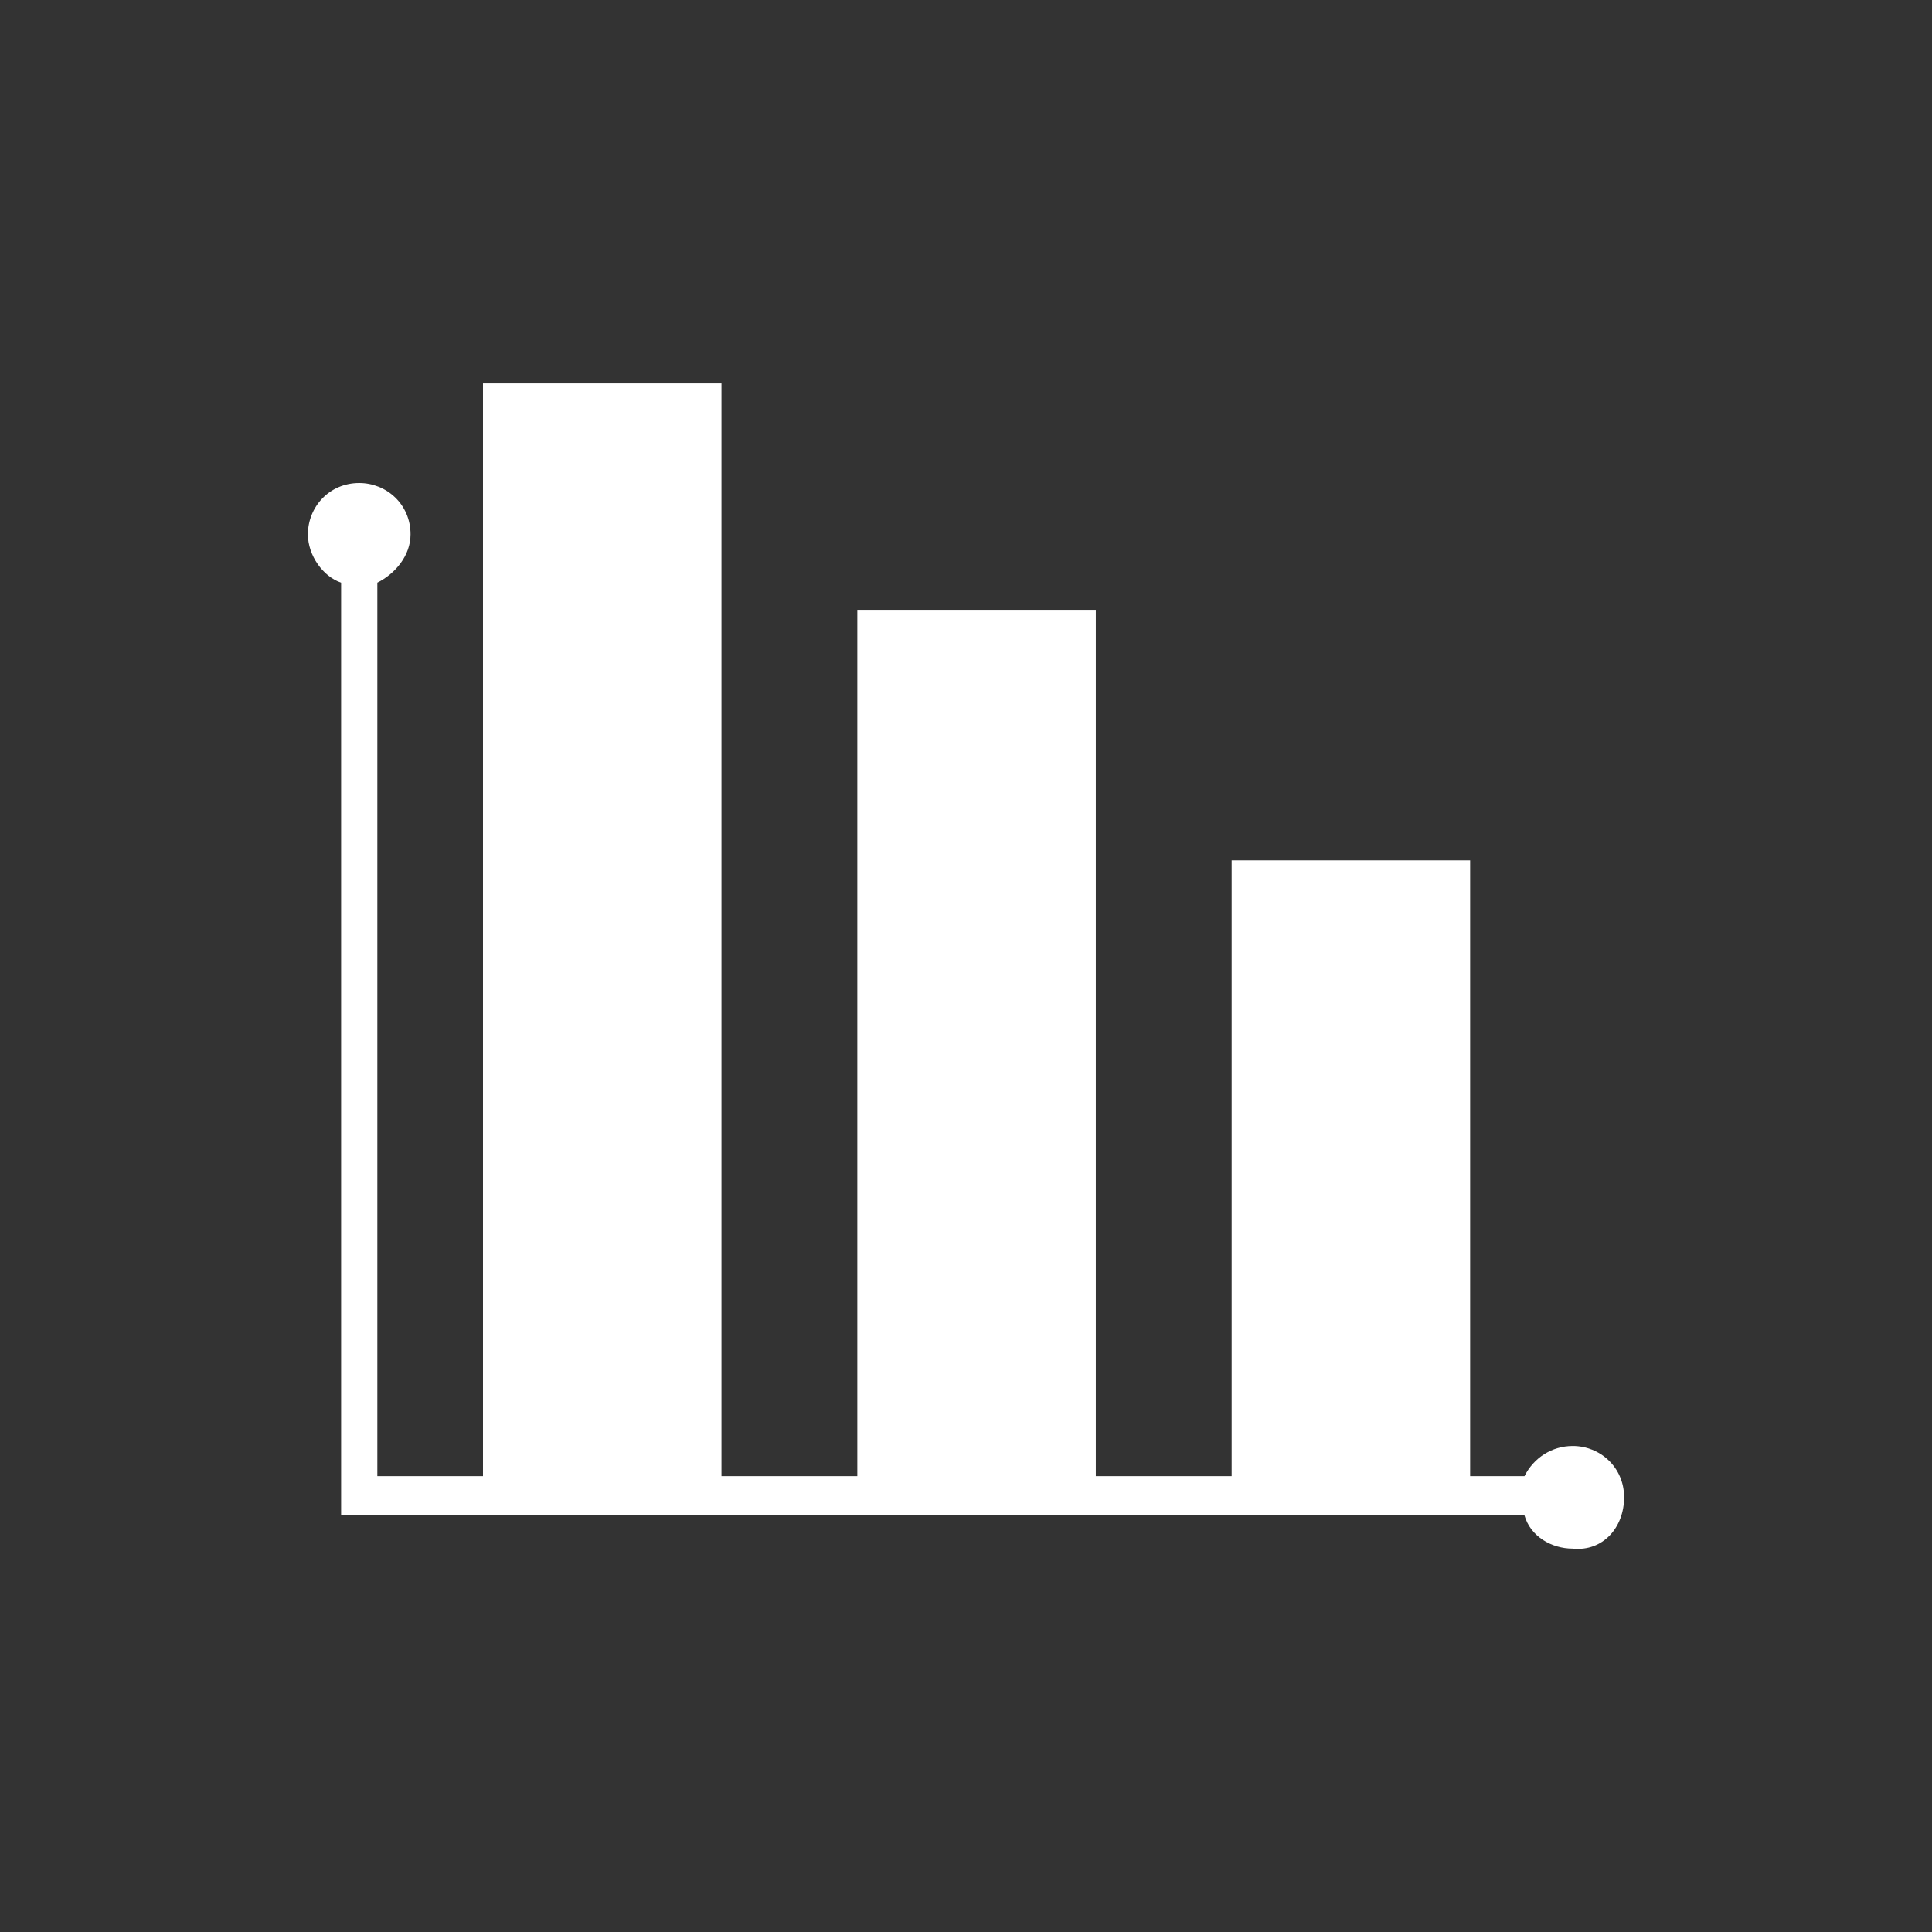 <?xml version="1.0" encoding="utf-8"?>
<!-- Generator: Adobe Illustrator 21.1.0, SVG Export Plug-In . SVG Version: 6.00 Build 0)  -->
<svg version="1.1" id="Lager_1" xmlns="http://www.w3.org/2000/svg" xmlns:xlink="http://www.w3.org/1999/xlink" x="0px" y="0px"
	 viewBox="0 0 64 64" style="enable-background:new 0 0 64 64;" xml:space="preserve">
<rect x="0" y="0" width="64" height="64" fill="#333333" stroke="none"/>
<style type="text/css">
	.st0{fill:#FFFFFF;}
</style>
<path class="st0" d="M53.8,49.6c0-1-0.8-1.7-1.7-1.7c-0.7,0-1.3,0.4-1.6,1h-1.8V28.5h-7.9v20.4h-4.5V20.2h-7.9v28.7h-4.5V12.7H16
	v36.2h-3.5V19.3c0.6-0.3,1.1-0.9,1.1-1.6c0-1-0.8-1.7-1.7-1.7c-1,0-1.7,0.8-1.7,1.7c0,0.7,0.5,1.4,1.1,1.6v30.9h39.2
	c0.2,0.7,0.9,1.1,1.6,1.1C53.1,51.4,53.8,50.6,53.8,49.6"/>
</svg>
